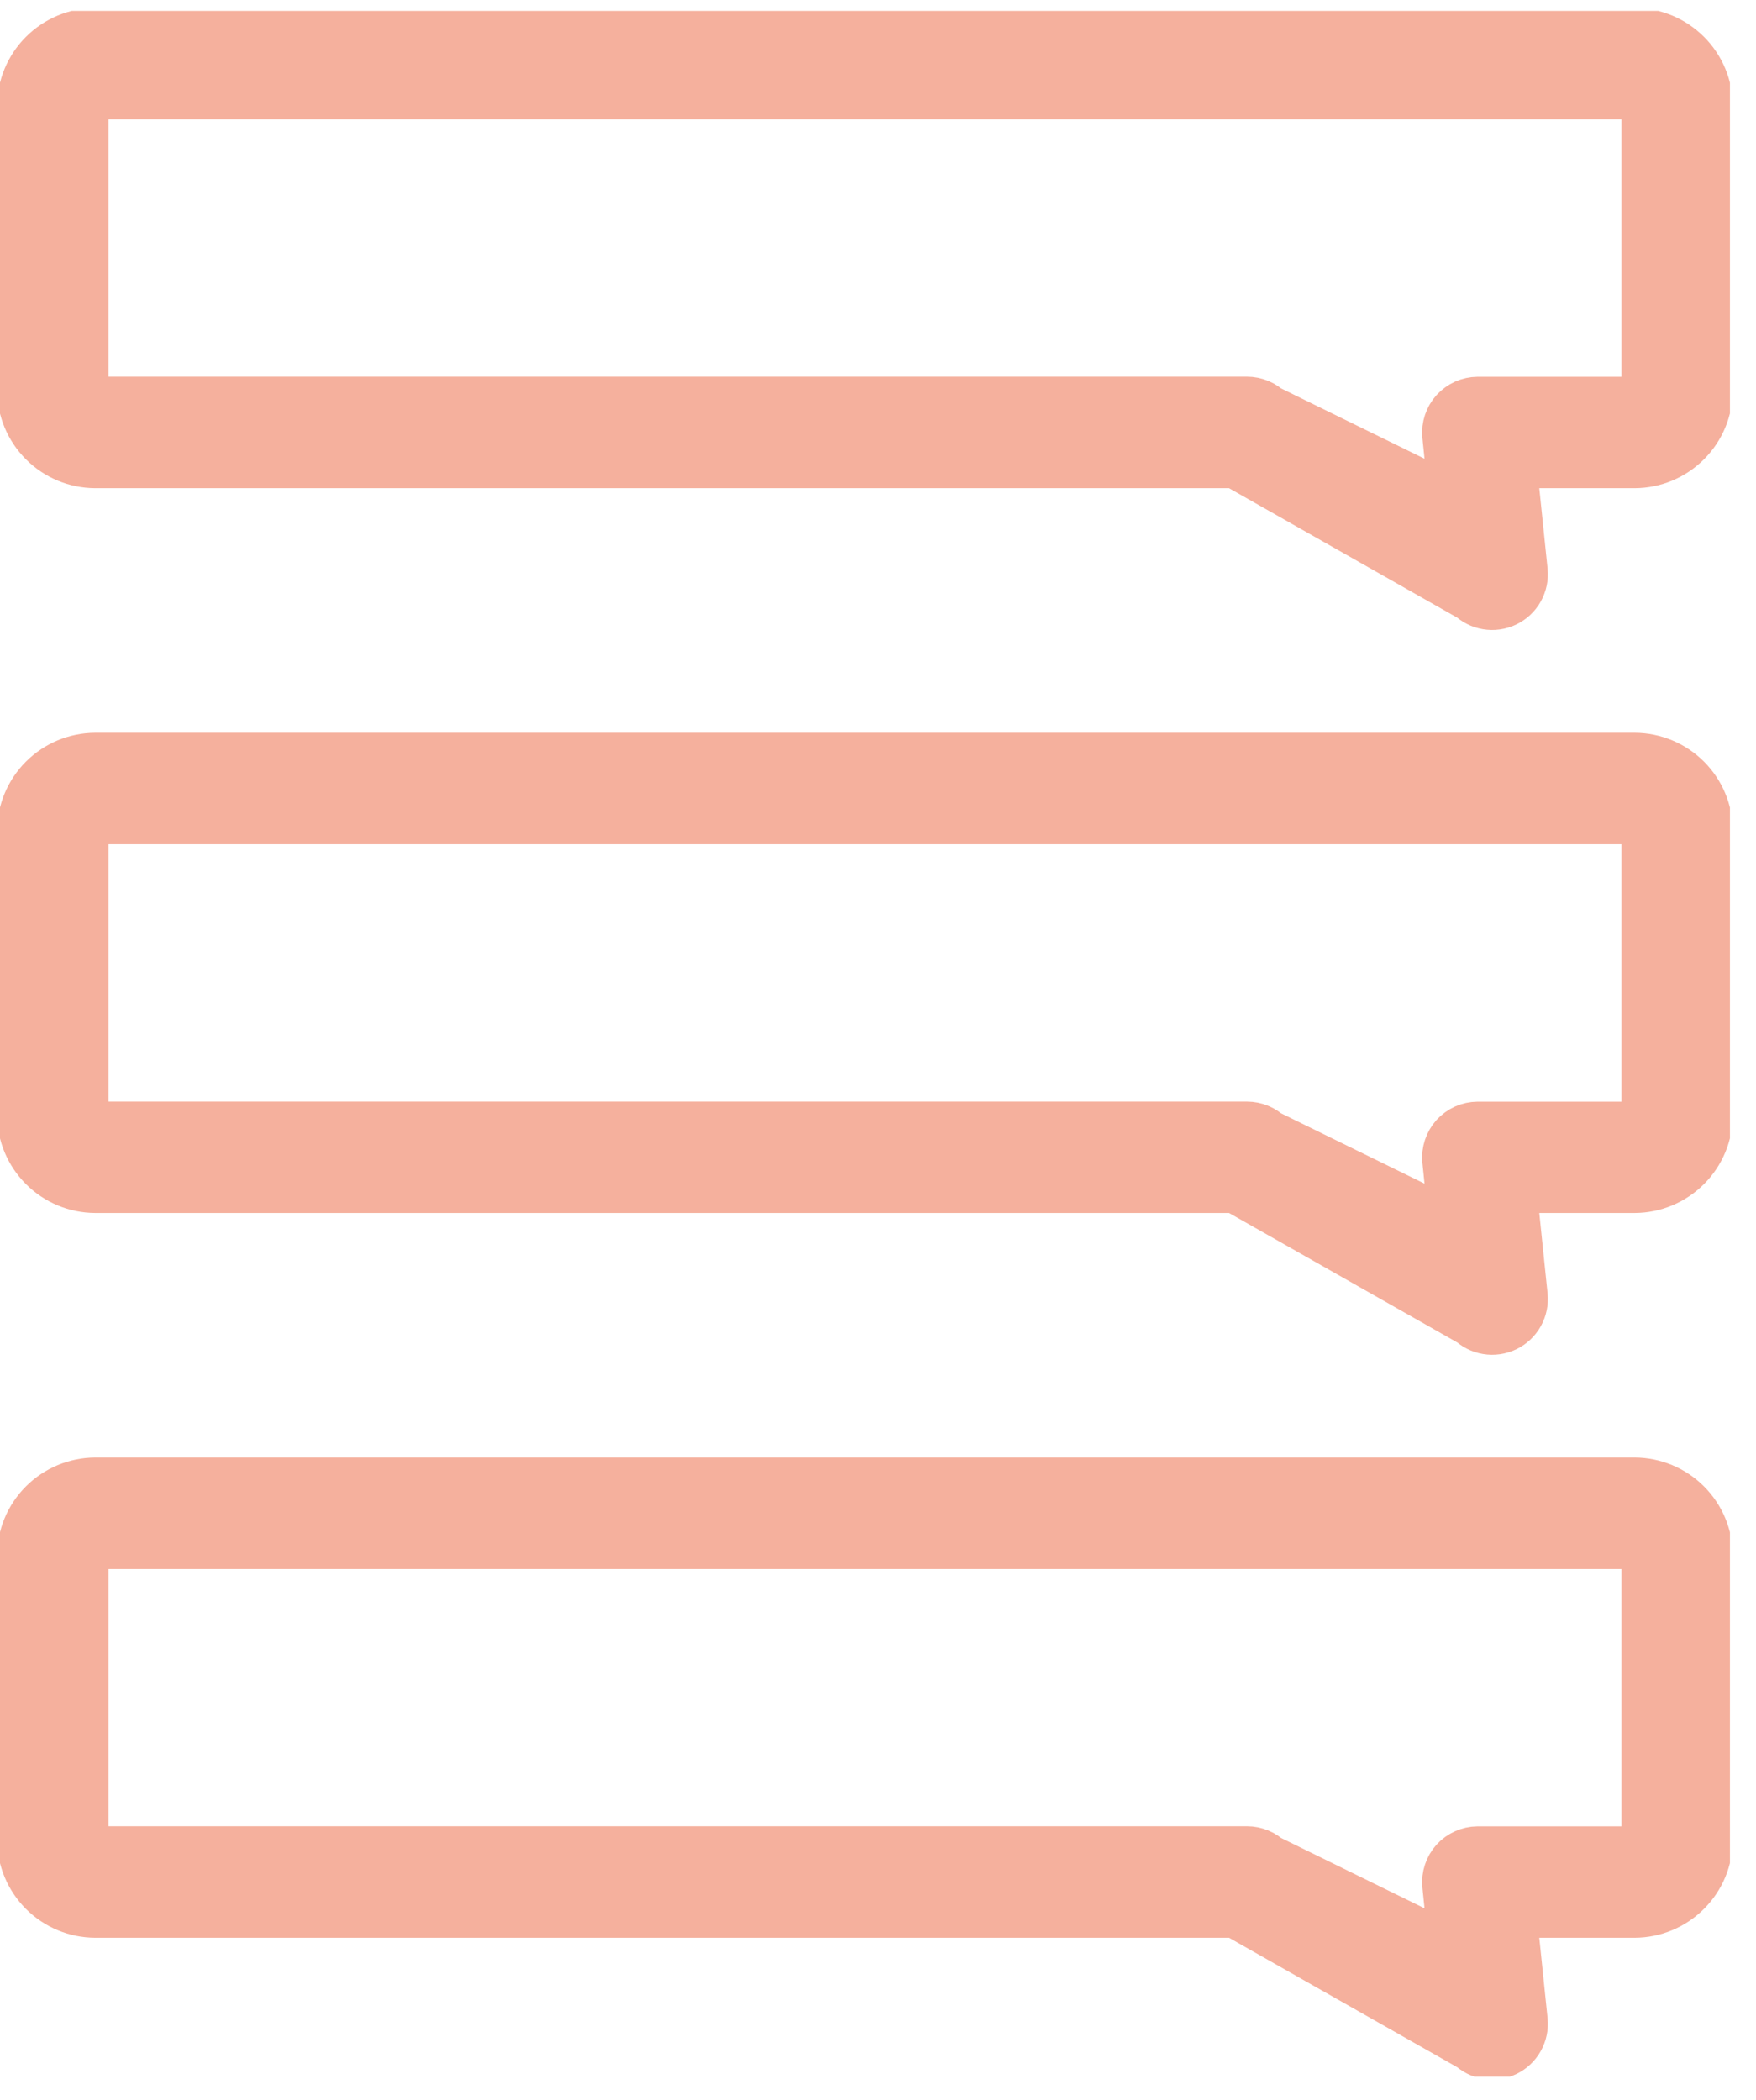 <svg width="51" height="61" viewBox="0 0 51 61" fill="none" xmlns="http://www.w3.org/2000/svg">
<g clip-path="url(#clip0_123_206)">
<path d="M47.474 1.232H2.768C2.277 1.234 1.807 1.43 1.46 1.778C1.113 2.125 0.917 2.595 0.914 3.085V11.326C0.917 11.817 1.113 12.287 1.46 12.634C1.807 12.982 2.277 13.178 2.768 13.18H35.959L42.903 17.12C42.994 17.21 43.11 17.269 43.235 17.29C43.361 17.311 43.489 17.293 43.604 17.238C43.719 17.183 43.814 17.094 43.876 16.983C43.938 16.872 43.965 16.745 43.952 16.618L43.598 13.18H47.474C47.965 13.178 48.435 12.981 48.782 12.634C49.129 12.287 49.325 11.817 49.328 11.326V3.085C49.326 2.595 49.13 2.124 48.782 1.777C48.435 1.43 47.965 1.234 47.474 1.232ZM48.093 11.326C48.094 11.408 48.08 11.489 48.049 11.565C48.019 11.641 47.974 11.71 47.916 11.768C47.858 11.825 47.789 11.871 47.713 11.901C47.637 11.932 47.556 11.946 47.474 11.944H42.916C42.83 11.945 42.746 11.963 42.668 11.998C42.59 12.034 42.52 12.085 42.462 12.148C42.405 12.211 42.362 12.286 42.335 12.367C42.308 12.449 42.298 12.535 42.306 12.62L42.55 15.015L36.655 12.124C36.598 12.066 36.53 12.02 36.455 11.989C36.379 11.958 36.299 11.941 36.217 11.941H2.768C2.686 11.943 2.605 11.929 2.529 11.898C2.453 11.868 2.384 11.822 2.327 11.765C2.269 11.707 2.223 11.638 2.193 11.562C2.163 11.486 2.148 11.405 2.15 11.323V3.085C2.148 3.004 2.163 2.923 2.193 2.847C2.223 2.771 2.269 2.702 2.327 2.644C2.385 2.587 2.453 2.541 2.529 2.511C2.605 2.481 2.686 2.466 2.768 2.468H47.474C47.556 2.466 47.637 2.481 47.713 2.511C47.789 2.542 47.858 2.587 47.916 2.645C47.974 2.703 48.019 2.771 48.049 2.847C48.08 2.923 48.094 3.004 48.093 3.086V11.326Z" fill="#5ECBDD" stroke="#F5B09D" stroke-width="2" stroke-miterlimit="10"/>
<path d="M47.474 22.284H2.768C2.277 22.286 1.807 22.482 1.46 22.829C1.113 23.177 0.917 23.647 0.914 24.138V32.378C0.917 32.869 1.113 33.339 1.46 33.686C1.807 34.034 2.277 34.23 2.768 34.232H35.959L42.903 38.172C42.994 38.261 43.11 38.321 43.235 38.342C43.361 38.363 43.489 38.344 43.604 38.29C43.719 38.235 43.814 38.146 43.876 38.035C43.938 37.924 43.965 37.796 43.952 37.67L43.598 34.232H47.474C47.965 34.23 48.435 34.034 48.782 33.686C49.13 33.339 49.326 32.869 49.328 32.378V24.138C49.326 23.647 49.13 23.177 48.782 22.829C48.435 22.482 47.965 22.286 47.474 22.284ZM48.093 32.378C48.095 32.46 48.08 32.542 48.05 32.618C48.02 32.694 47.975 32.763 47.917 32.821C47.859 32.88 47.79 32.925 47.714 32.956C47.638 32.986 47.556 33.001 47.474 32.999H42.916C42.83 33 42.746 33.018 42.668 33.053C42.59 33.089 42.52 33.14 42.462 33.203C42.405 33.267 42.362 33.342 42.335 33.423C42.308 33.504 42.298 33.59 42.306 33.675L42.55 36.07L36.655 33.18C36.598 33.122 36.529 33.076 36.454 33.045C36.379 33.013 36.299 32.997 36.217 32.997H2.768C2.686 32.999 2.605 32.984 2.529 32.954C2.453 32.923 2.384 32.878 2.326 32.82C2.269 32.762 2.223 32.694 2.193 32.618C2.163 32.542 2.148 32.46 2.15 32.379V24.138C2.148 24.056 2.163 23.975 2.193 23.899C2.223 23.823 2.269 23.754 2.327 23.697C2.384 23.639 2.453 23.593 2.529 23.563C2.605 23.532 2.686 23.518 2.768 23.52H47.474C47.556 23.518 47.637 23.532 47.713 23.563C47.789 23.593 47.858 23.639 47.916 23.697C47.974 23.754 48.019 23.823 48.049 23.899C48.08 23.975 48.094 24.056 48.093 24.138V32.378Z" fill="#5ECBDD" stroke="#F5B09D" stroke-width="2" stroke-miterlimit="10"/>
<path d="M47.474 43.335H2.768C2.277 43.338 1.806 43.534 1.459 43.882C1.112 44.229 0.916 44.7 0.914 45.191V53.43C0.917 53.921 1.113 54.391 1.46 54.739C1.807 55.086 2.277 55.282 2.768 55.284H35.959L42.903 59.224C42.994 59.314 43.11 59.373 43.235 59.394C43.361 59.415 43.489 59.397 43.604 59.342C43.719 59.287 43.814 59.198 43.876 59.087C43.938 58.976 43.965 58.849 43.952 58.722L43.598 55.284H47.474C47.965 55.282 48.435 55.085 48.782 54.738C49.13 54.391 49.326 53.921 49.328 53.43V45.191C49.326 44.7 49.13 44.229 48.783 43.882C48.436 43.534 47.965 43.338 47.474 43.335ZM48.093 53.43C48.094 53.512 48.08 53.593 48.049 53.669C48.019 53.745 47.974 53.814 47.916 53.872C47.858 53.929 47.789 53.975 47.713 54.005C47.637 54.036 47.556 54.05 47.474 54.048H42.916C42.83 54.049 42.746 54.068 42.668 54.103C42.59 54.138 42.52 54.188 42.462 54.252C42.405 54.316 42.362 54.39 42.335 54.472C42.308 54.553 42.298 54.639 42.306 54.724L42.55 57.119L36.655 54.228C36.598 54.17 36.53 54.124 36.455 54.093C36.379 54.062 36.299 54.045 36.217 54.045H2.768C2.686 54.047 2.605 54.033 2.529 54.002C2.453 53.972 2.384 53.926 2.327 53.869C2.269 53.811 2.223 53.742 2.193 53.666C2.163 53.59 2.148 53.509 2.15 53.427V45.191C2.148 45.109 2.163 45.028 2.193 44.952C2.223 44.876 2.269 44.807 2.327 44.749C2.384 44.692 2.453 44.646 2.529 44.616C2.605 44.585 2.686 44.571 2.768 44.573H47.474C47.556 44.571 47.637 44.585 47.713 44.616C47.789 44.646 47.858 44.692 47.916 44.749C47.974 44.807 48.019 44.876 48.049 44.952C48.08 45.028 48.094 45.109 48.093 45.191V53.43Z" fill="#5ECBDD" stroke="#F5B09D" stroke-width="2" stroke-miterlimit="10"/>
</g>
<defs>
<clipPath id="clip0_123_206">
<rect width="50.243" height="60" fill="white" transform="translate(0 0.317)"/>
</clipPath>
</defs>
</svg>
